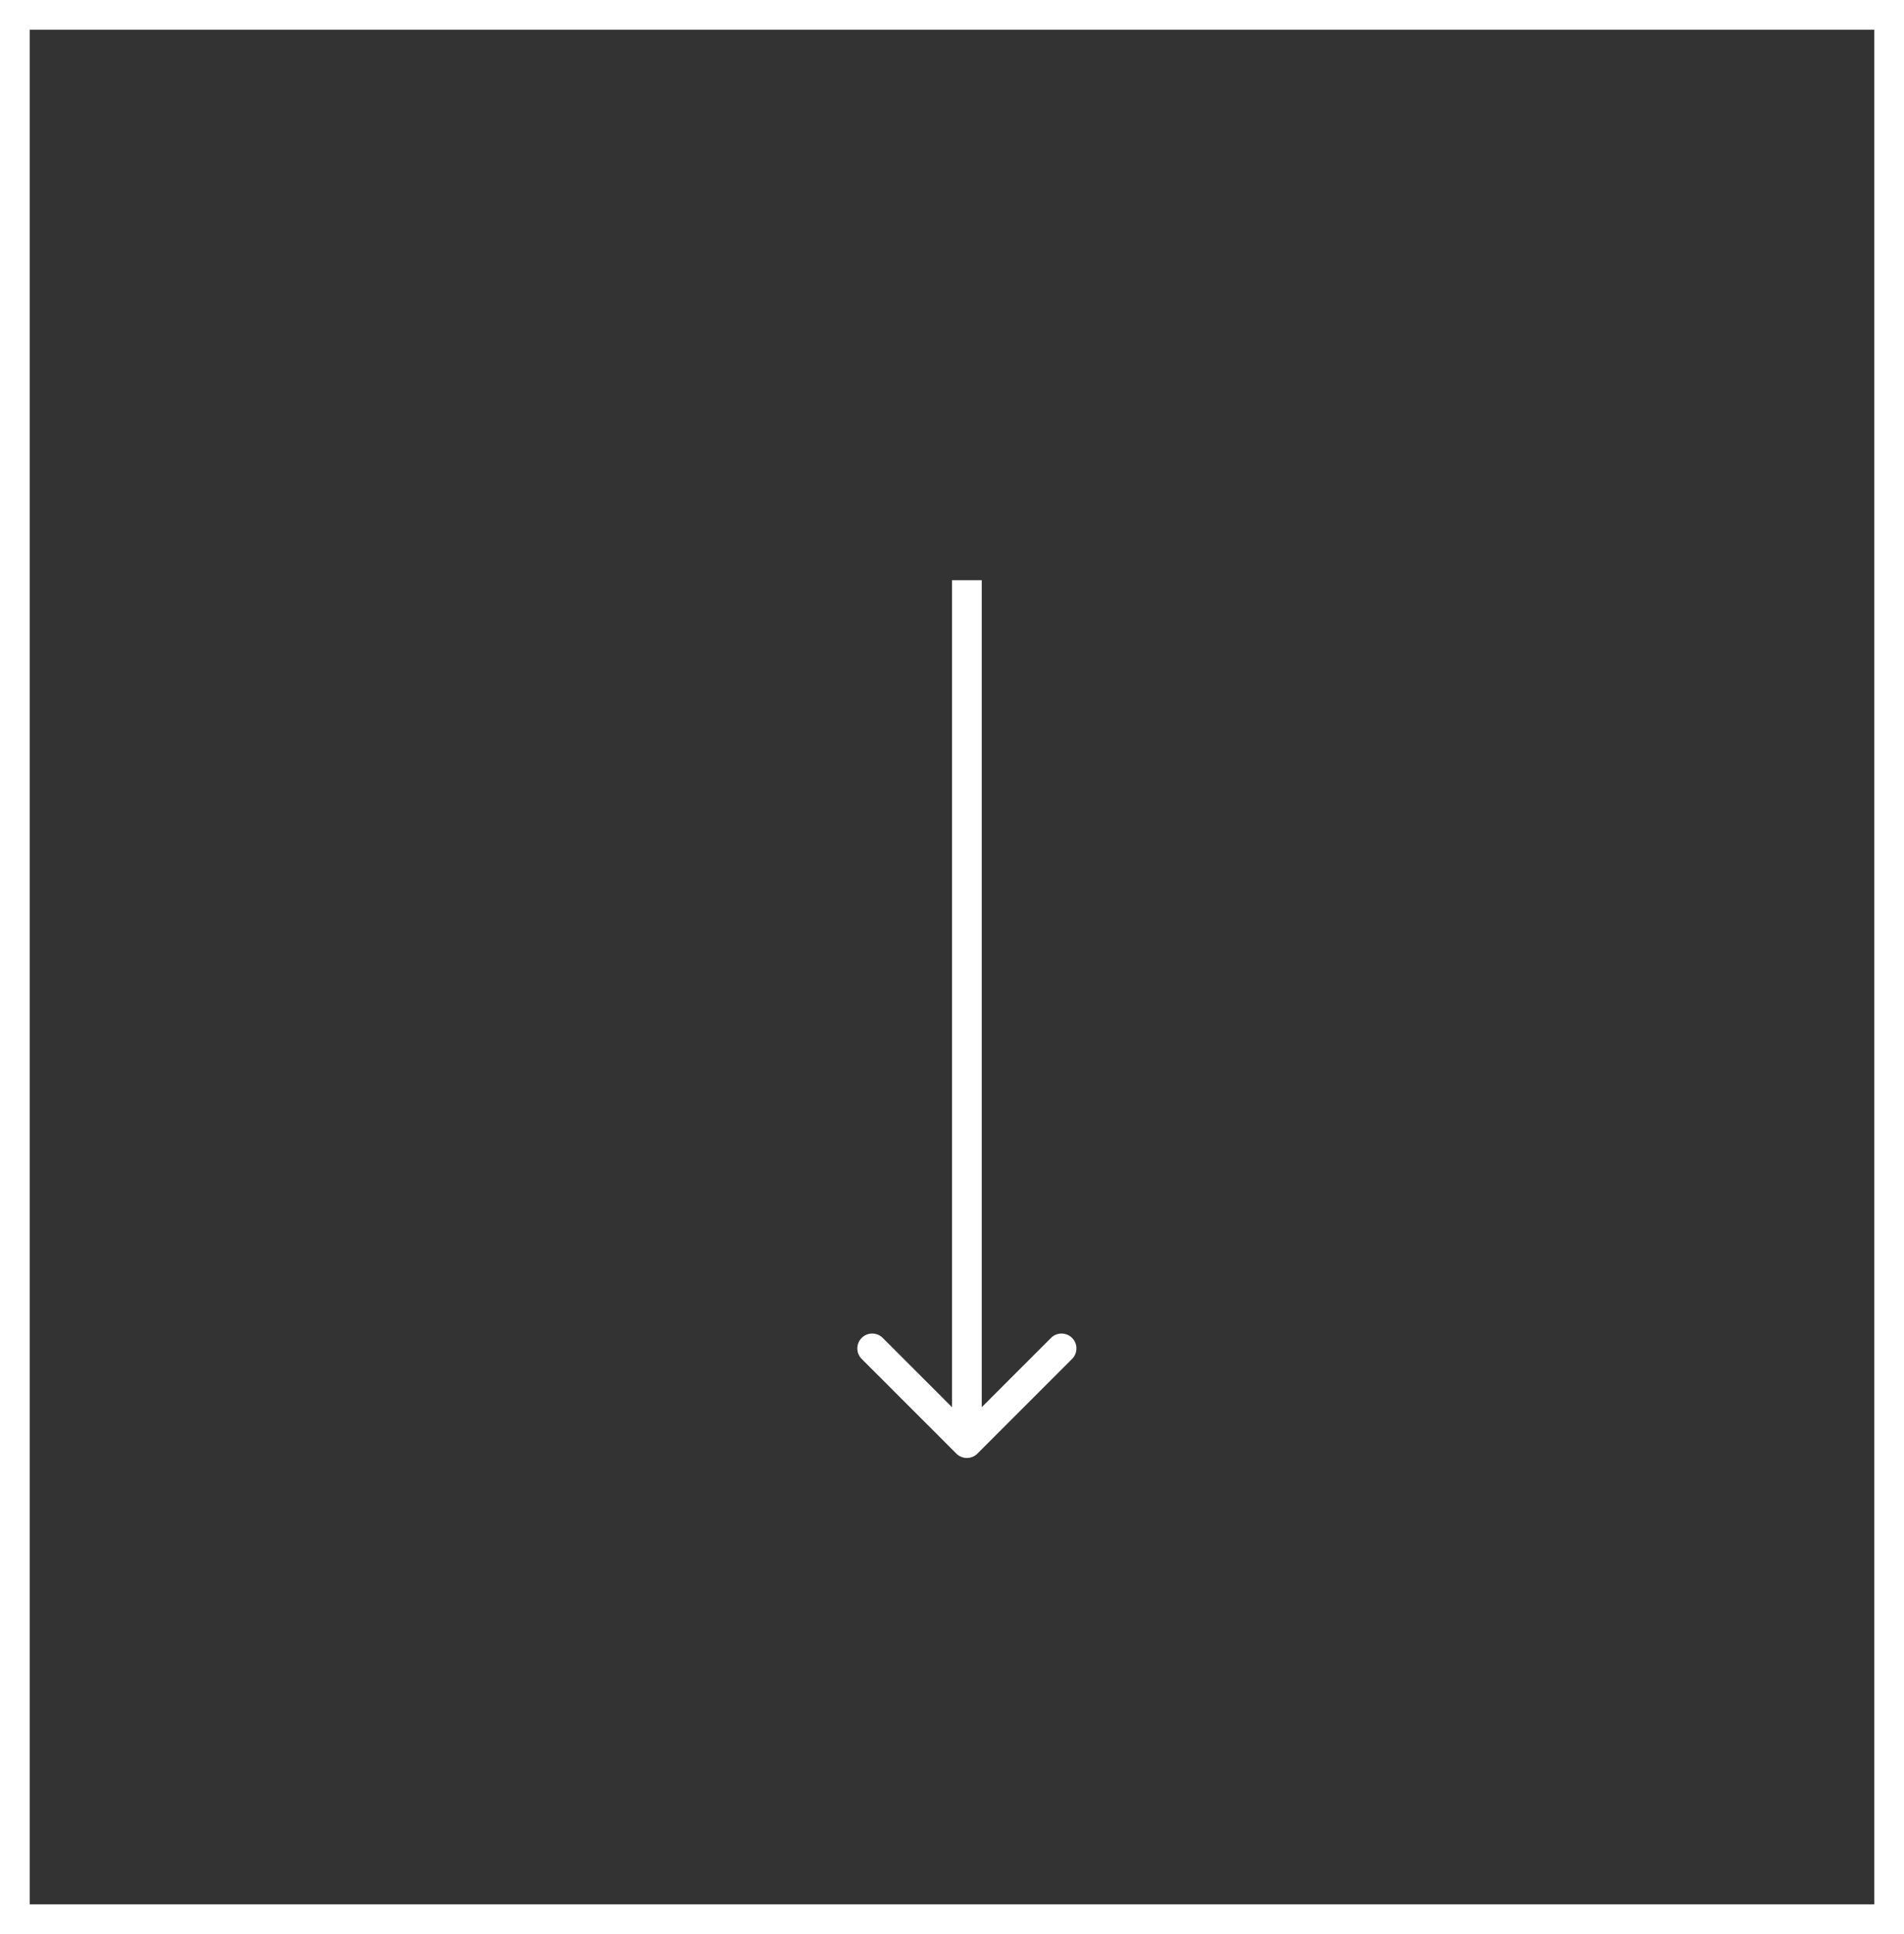 <?xml version="1.0" encoding="UTF-8"?> <svg xmlns="http://www.w3.org/2000/svg" width="256" height="260" viewBox="0 0 256 260" fill="none"><rect x="0" y="0" width="256" height="260" fill="#333333" stroke="none"/> <rect x="-2" y="2" width="63" height="64" transform="matrix(-4 0 0 4 246 -6)" stroke="white"></rect> <path d="M128.586 195.414C129.367 196.195 130.633 196.195 131.414 195.414L144.142 182.686C144.923 181.905 144.923 180.639 144.142 179.858C143.361 179.077 142.095 179.077 141.314 179.858L130 191.172L118.686 179.858C117.905 179.077 116.639 179.077 115.858 179.858C115.077 180.639 115.077 181.905 115.858 182.686L128.586 195.414ZM128 78L128 194L132 194L132 78L128 78Z" fill="white"></path> </svg> 